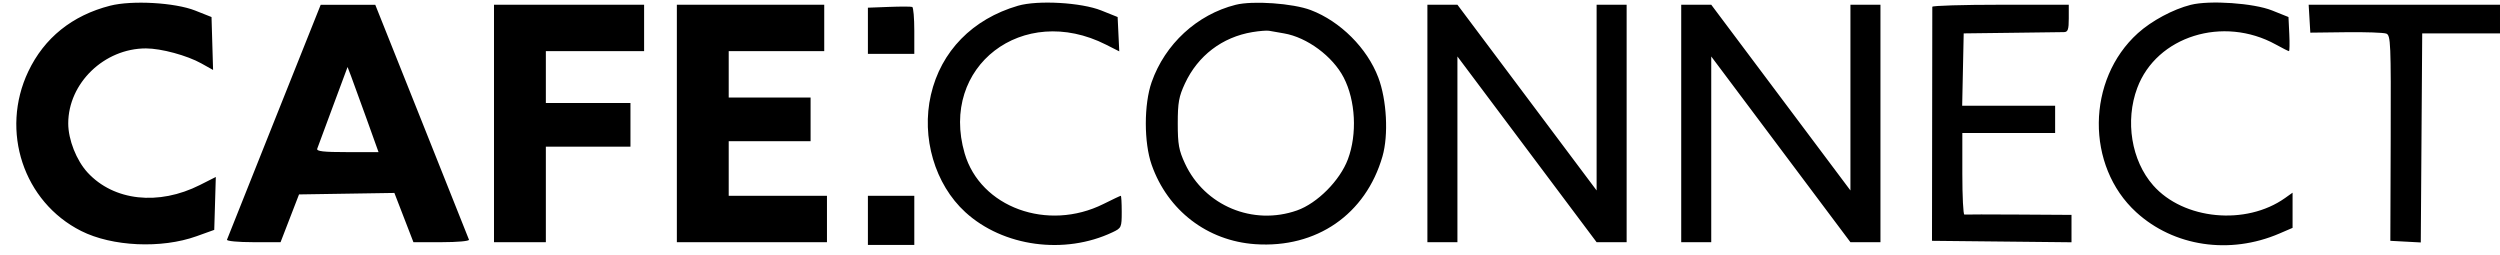 <svg xmlns="http://www.w3.org/2000/svg" width="916.003" height="93.45" viewBox="-1.001 147.264 916.003 93.45" version="1.1">
	<path d="M 39.348 149.353 C 25.466 152.900, 15.204 161.151, 9.355 173.468 C -1.001 195.274, 7.614 221.253, 28.729 231.889 C 40.093 237.613, 58.142 238.439, 71 233.823 L 77.500 231.489 77.786 221.798 L 78.071 212.106 72.286 215.030 C 57.093 222.707, 40.689 220.896, 31.090 210.482 C 27.003 206.048, 24 198.432, 24 192.500 C 24 177.736, 37.186 165, 52.471 165 C 58.030 165, 67.553 167.579, 72.779 170.500 L 77.071 172.899 76.786 163.203 L 76.500 153.506 70.514 151.133 C 63.135 148.208, 47.355 147.307, 39.348 149.353 M 372 149.365 C 355.325 154.218, 343.760 166.043, 340.085 182 C 336.488 197.619, 341.530 214.800, 352.710 225.018 C 366.532 237.650, 389.050 240.714, 406.660 232.357 C 409.889 230.825, 410 230.576, 410 224.886 C 410 221.649, 409.847 219, 409.660 219 C 409.473 219, 406.627 220.345, 403.336 221.990 C 382.847 232.228, 358.197 223.245, 352.440 203.441 C 343.191 171.626, 373.746 148.169, 404.282 163.643 L 409.098 166.083 408.799 159.793 L 408.500 153.503 402.500 151.099 C 395.193 148.172, 379.219 147.264, 372 149.365 M 451.746 149.023 C 437.596 152.594, 425.865 163.391, 420.964 177.354 C 418.115 185.470, 418.115 199.530, 420.964 207.646 C 426.842 224.390, 441.387 235.532, 458.935 236.732 C 481.379 238.266, 499.410 225.817, 505.541 204.555 C 507.796 196.736, 507.110 183.836, 504.005 175.656 C 499.916 164.887, 490.104 155.087, 479.282 150.966 C 472.757 148.480, 458.017 147.440, 451.746 149.023 M 801.698 149.034 C 795.225 150.662, 787.330 154.897, 782.308 159.435 C 763.480 176.450, 763.192 208.094, 781.710 225.018 C 795.482 237.605, 815.974 240.659, 834.160 232.836 L 839 230.754 839 224.309 L 839 217.864 836.250 219.818 C 821.930 229.991, 799.030 227.793, 787.927 215.180 C 779.941 206.107, 777.569 191.573, 782.098 179.467 C 789.180 160.539, 813.561 152.913, 832.876 163.583 C 835.283 164.912, 837.442 166, 837.674 166 C 837.906 166, 837.961 163.188, 837.798 159.751 L 837.500 153.503 831.500 151.099 C 824.783 148.409, 808.637 147.290, 801.698 149.034 M 99.500 191.602 C 90.150 215.020, 82.350 234.590, 82.167 235.090 C 81.981 235.598, 86.242 236, 91.816 236 L 101.798 236 105.180 227.250 L 108.562 218.500 126.033 218.228 L 143.503 217.956 146.991 226.978 L 150.479 236 160.823 236 C 166.614 236, 171.020 235.599, 170.833 235.090 C 170.650 234.590, 162.850 215.020, 153.500 191.602 L 136.500 149.023 126.500 149.023 L 116.500 149.023 99.500 191.602 M 180 192.500 L 180 236 189.500 236 L 199 236 199 218.500 L 199 201 214.500 201 L 230 201 230 193 L 230 185 214.500 185 L 199 185 199 175.500 L 199 166 217 166 L 235 166 235 157.500 L 235 149 207.500 149 L 180 149 180 192.500 M 247 192.500 L 247 236 274.500 236 L 302 236 302 227.500 L 302 219 284 219 L 266 219 266 209 L 266 199 281 199 L 296 199 296 191 L 296 183 281 183 L 266 183 266 174.500 L 266 166 283.500 166 L 301 166 301 157.500 L 301 149 274 149 L 247 149 247 192.500 M 324.750 149.792 L 317 150.084 317 158.542 L 317 167 325.500 167 L 334 167 334 158.559 C 334 153.916, 333.663 149.979, 333.250 149.809 C 332.837 149.639, 329.012 149.631, 324.750 149.792 M 522 192.500 L 522 236 527.500 236 L 533 236 533 201.977 L 533 167.954 558.497 201.977 L 583.995 236 589.497 236 L 595 236 595 192.500 L 595 149 589.500 149 L 584 149 584 183.023 L 584 217.046 558.503 183.023 L 533.005 149 527.503 149 L 522 149 522 192.500 M 615 192.500 L 615 236 620.500 236 L 626 236 626 201.977 L 626 167.954 651.497 201.977 L 676.995 236 682.497 236 L 688 236 688 192.500 L 688 149 682.500 149 L 677 149 677 183.023 L 677 217.046 651.503 183.023 L 626.005 149 620.503 149 L 615 149 615 192.500 M 706.997 149.750 C 706.995 150.162, 706.968 169.625, 706.938 193 L 706.883 235.500 732.441 235.767 L 758 236.034 758 231.017 L 758 226 738.750 225.882 C 728.163 225.816, 719.163 225.816, 718.750 225.882 C 718.337 225.947, 718 219.250, 718 211 L 718 196 735 196 L 752 196 752 191 L 752 186 734.971 186 L 717.942 186 718.221 172.750 L 718.500 159.500 736 159.282 C 745.625 159.163, 754.288 159.050, 755.250 159.032 C 756.679 159.006, 757 158.083, 757 154 L 757 149 732 149 C 718.250 149, 706.998 149.338, 706.997 149.750 M 845.198 154.115 L 845.500 159.230 858.546 159.068 C 865.722 158.979, 872.377 159.207, 873.336 159.575 C 874.954 160.196, 875.070 162.948, 874.951 197.872 L 874.823 235.500 880.399 235.800 L 885.976 236.099 886.238 197.800 L 886.500 159.500 900.751 159.500 L 915.002 159.500 915.001 154.250 L 915 149 879.948 149 L 844.895 149 845.198 154.115 M 457.871 159.029 C 446.822 160.868, 437.917 167.653, 433.164 177.852 C 430.934 182.636, 430.531 184.877, 430.531 192.500 C 430.531 200.151, 430.931 202.357, 433.197 207.220 C 440.386 222.649, 458.074 230.043, 474.217 224.367 C 481.660 221.751, 489.956 213.408, 492.876 205.603 C 496.323 196.390, 495.692 184.116, 491.339 175.690 C 487.310 167.894, 477.893 160.928, 469.445 159.495 C 467.275 159.126, 464.825 158.698, 464 158.542 C 463.175 158.386, 460.417 158.605, 457.871 159.029 M 121.011 186.156 C 118.077 194.045, 115.476 201.063, 115.231 201.750 C 114.892 202.703, 117.506 203, 126.240 203 L 137.694 203 133.301 190.750 C 130.885 184.012, 128.332 176.995, 127.627 175.156 L 126.347 171.812 121.011 186.156 M 317 228 L 317 237 325.500 237 L 334 237 334 228 L 334 219 325.500 219 L 317 219 317 228" stroke="none" fill="#000000" fill-rule="evenodd" />
</svg>